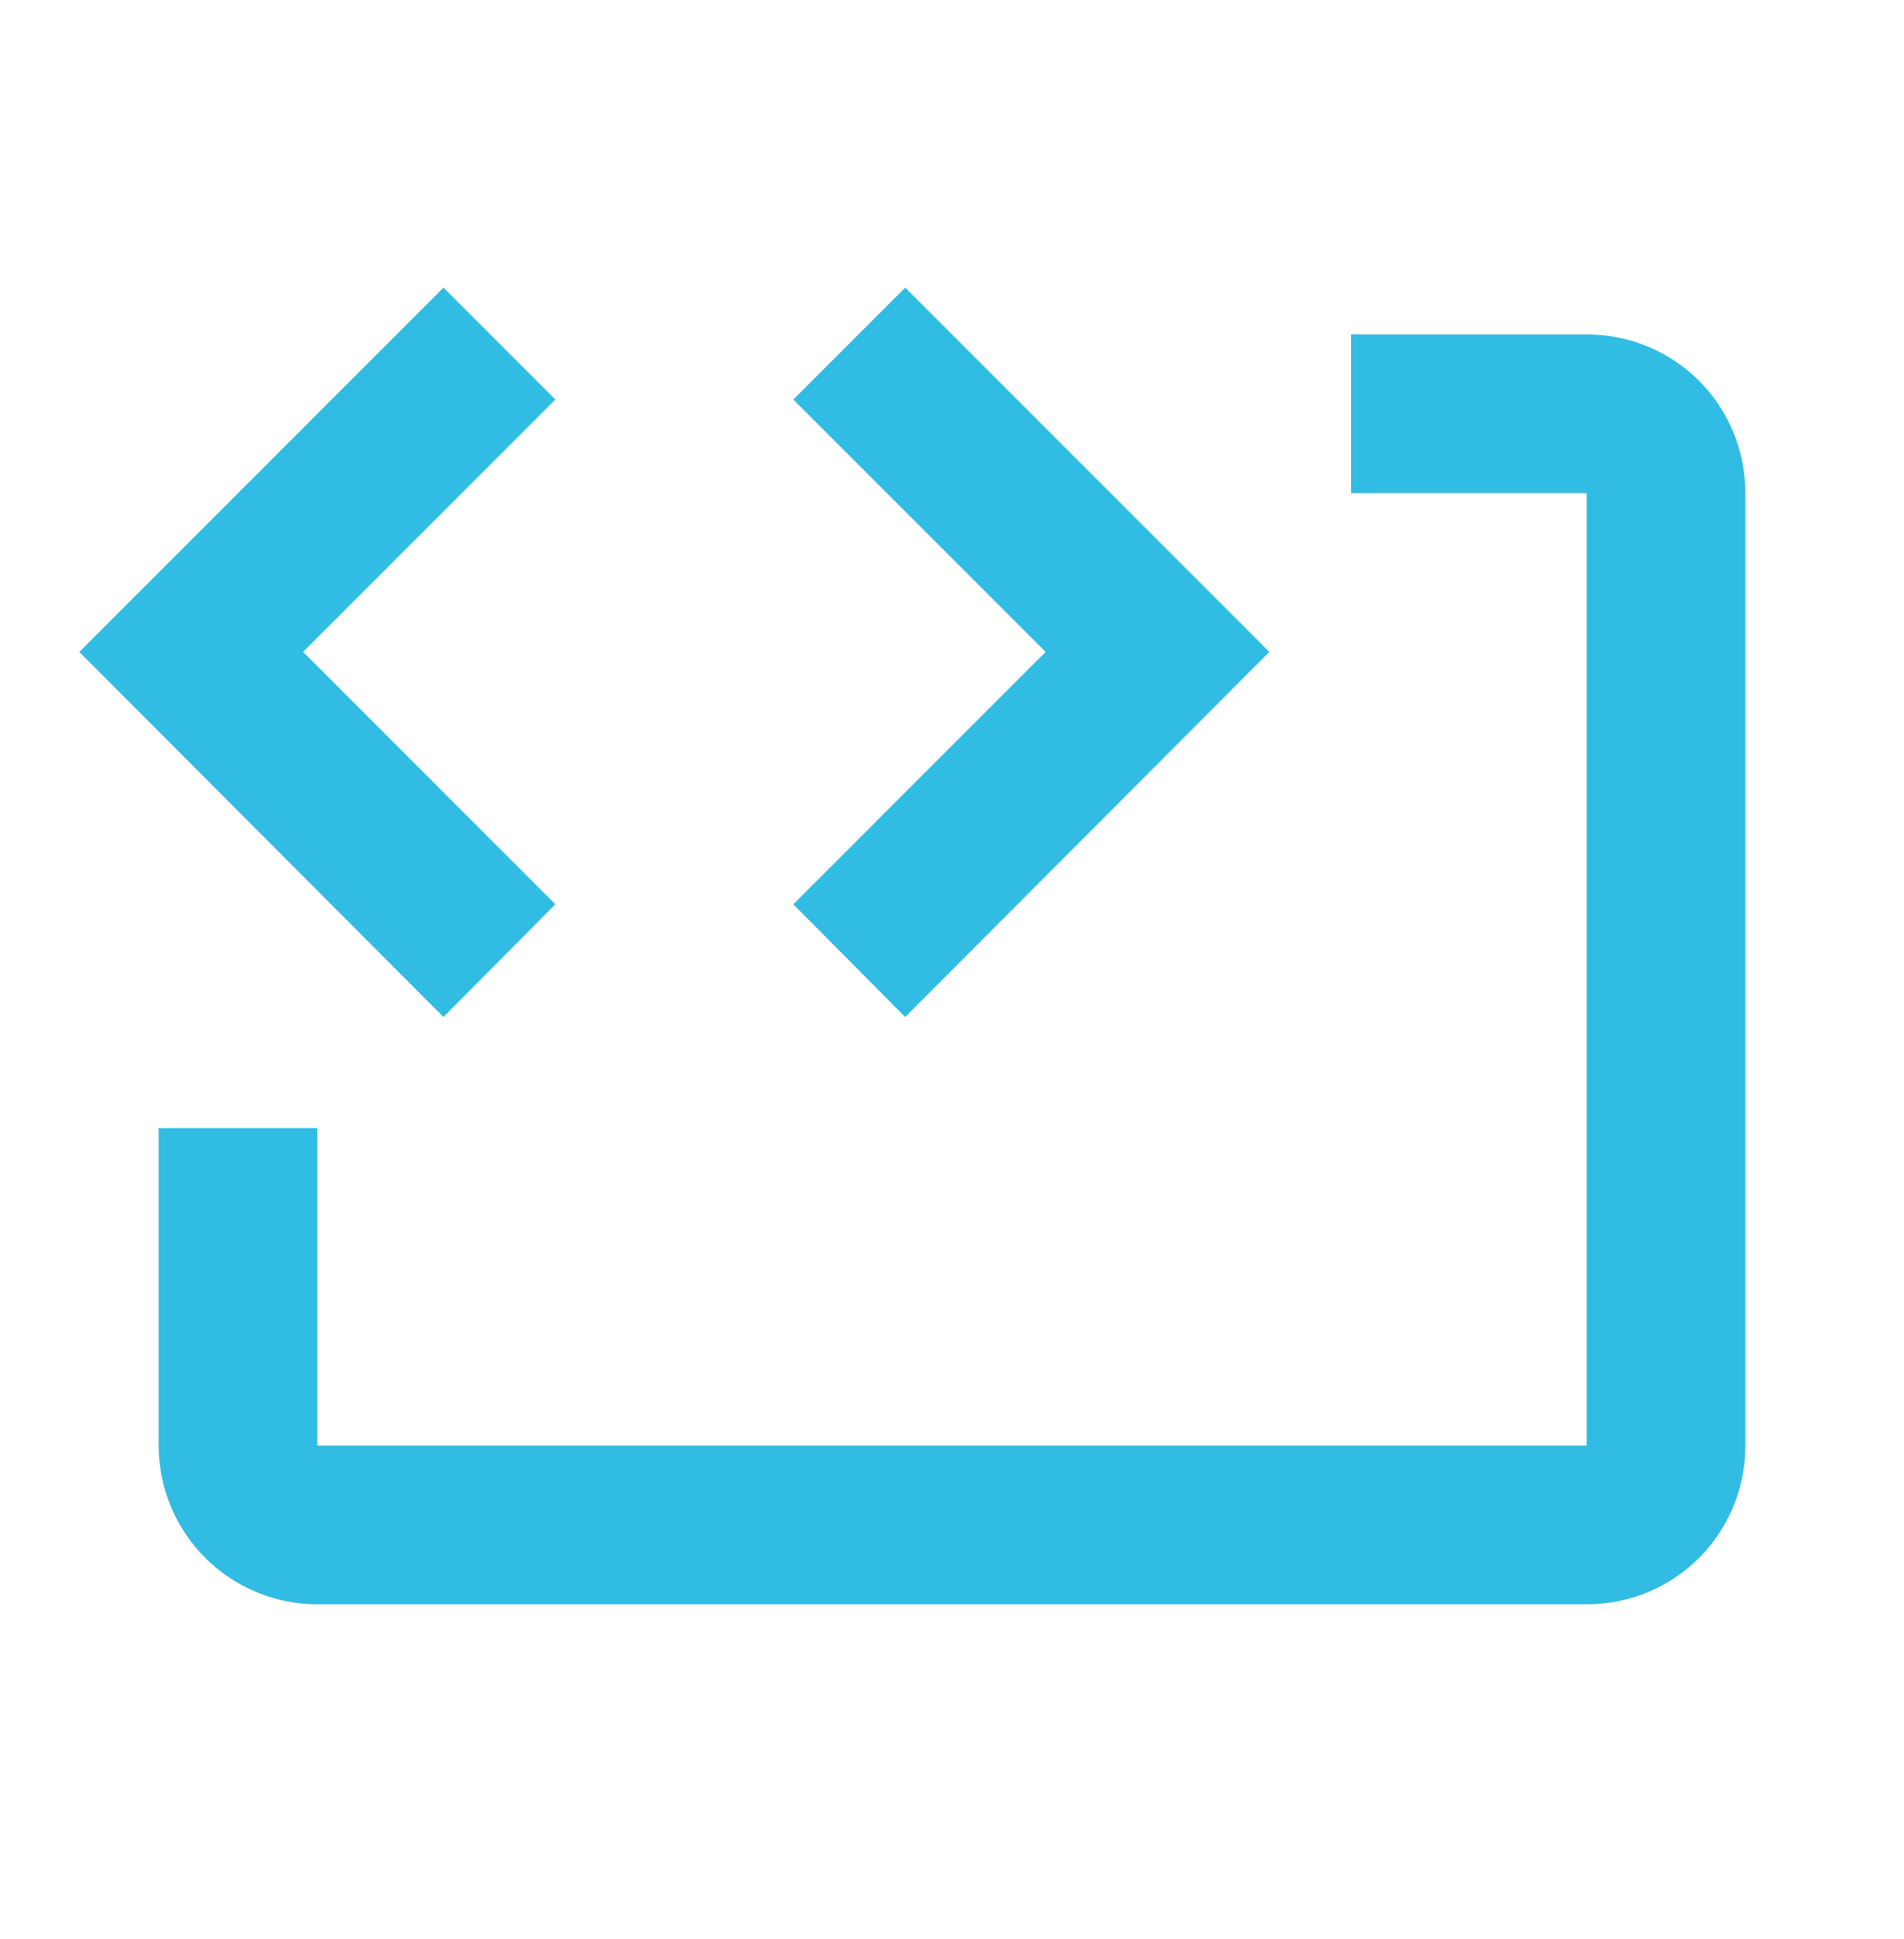 <?xml version="1.0" encoding="UTF-8"?>
<svg xmlns="http://www.w3.org/2000/svg" width="56" height="57" viewBox="0 0 56 57" fill="none">
  <path d="M13.043 8.457L16.333 11.747L8.913 19.167L16.333 26.587L13.043 29.9L2.333 19.167L13.043 8.457ZM26.623 8.457L37.333 19.167L26.623 29.9L23.333 26.587L30.753 19.167L23.333 11.747L26.623 8.457ZM51.333 14.5V42.5C51.333 45.09 49.257 47.167 46.667 47.167H9.333C8.096 47.167 6.909 46.675 6.033 45.8C5.158 44.925 4.667 43.738 4.667 42.5V33.167H9.333V42.5H46.667V14.5H39.737V9.833H46.667C49.257 9.833 51.333 11.91 51.333 14.5Z" fill="#30BCE3"></path>
</svg>
